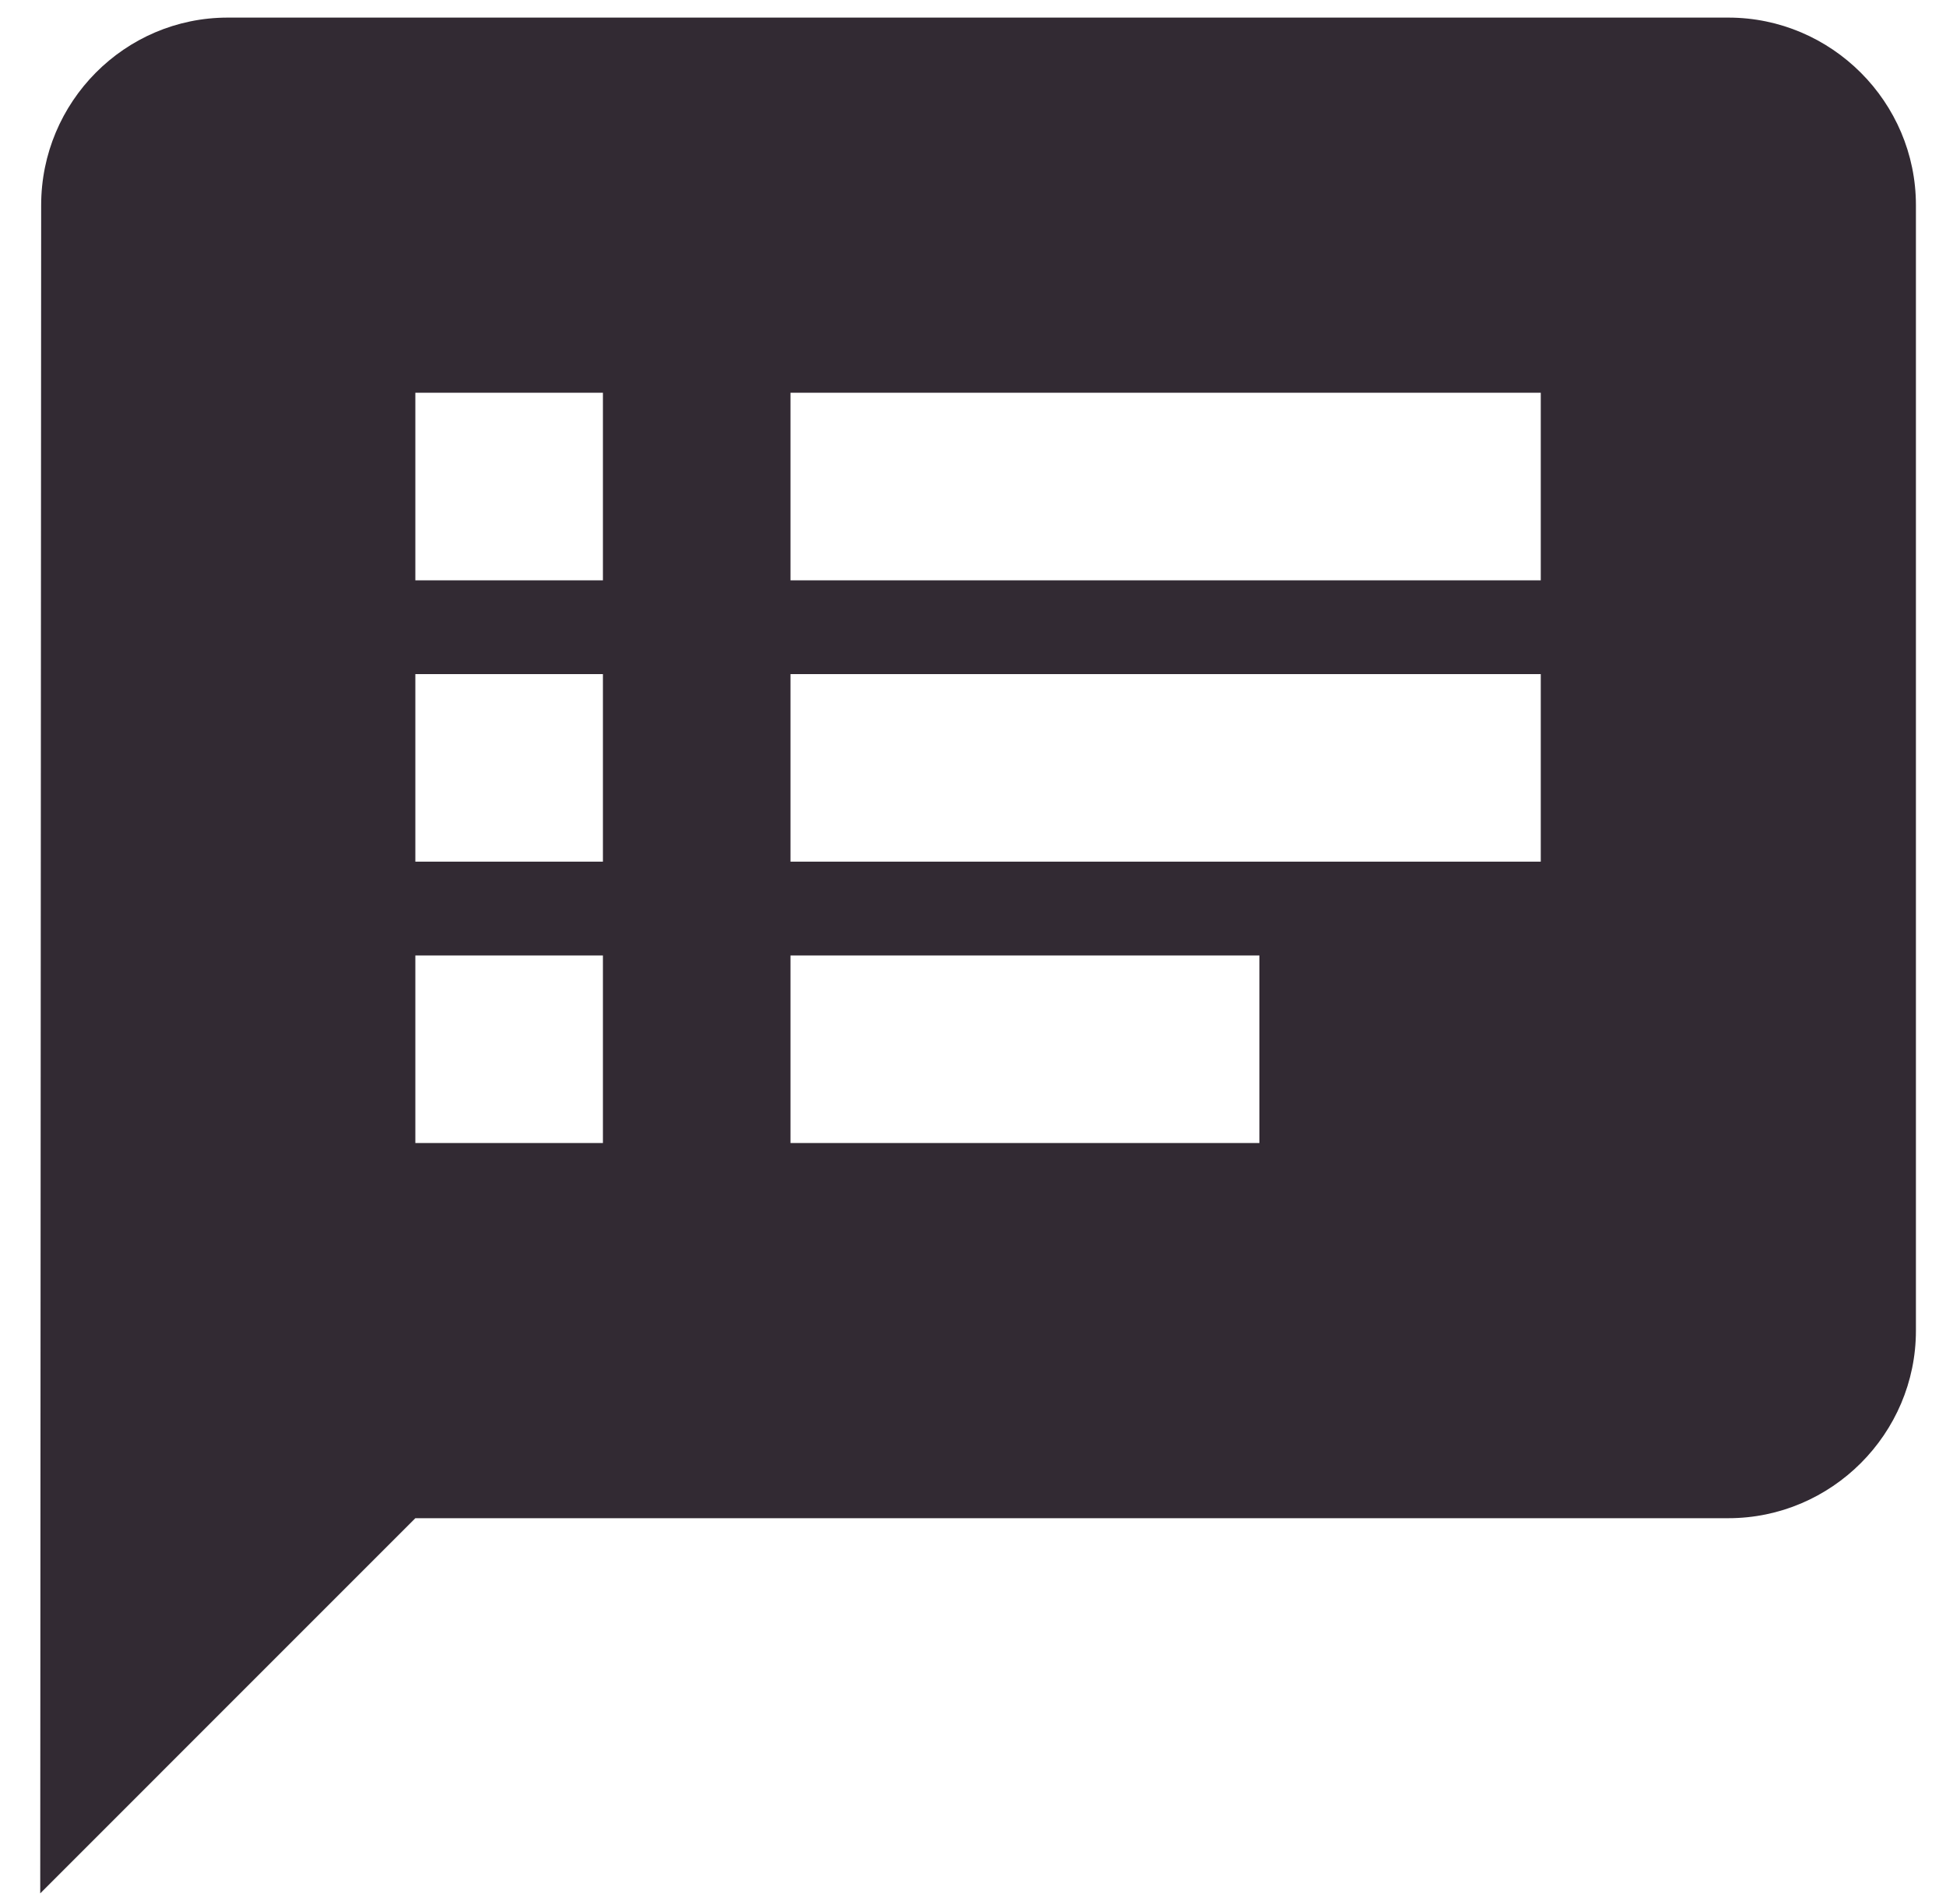 <svg width="46" height="45" viewBox="0 0 46 45" fill="none" xmlns="http://www.w3.org/2000/svg">
<path d="M40.855 0.416H5.384C2.946 0.416 0.973 2.411 0.973 4.85L0.951 44.755L9.818 35.887H40.855C43.294 35.887 45.289 33.892 45.289 31.453V4.85C45.289 2.411 43.294 0.416 40.855 0.416ZM14.252 27.019H9.818V22.585H14.252V27.019ZM14.252 20.368H9.818V15.935H14.252V20.368ZM14.252 13.718H9.818V9.284H14.252V13.718ZM29.77 27.019H18.686V22.585H29.77V27.019ZM36.421 20.368H18.686V15.935H36.421V20.368ZM36.421 13.718H18.686V9.284H36.421V13.718Z" fill="#322A33"/>
</svg>
